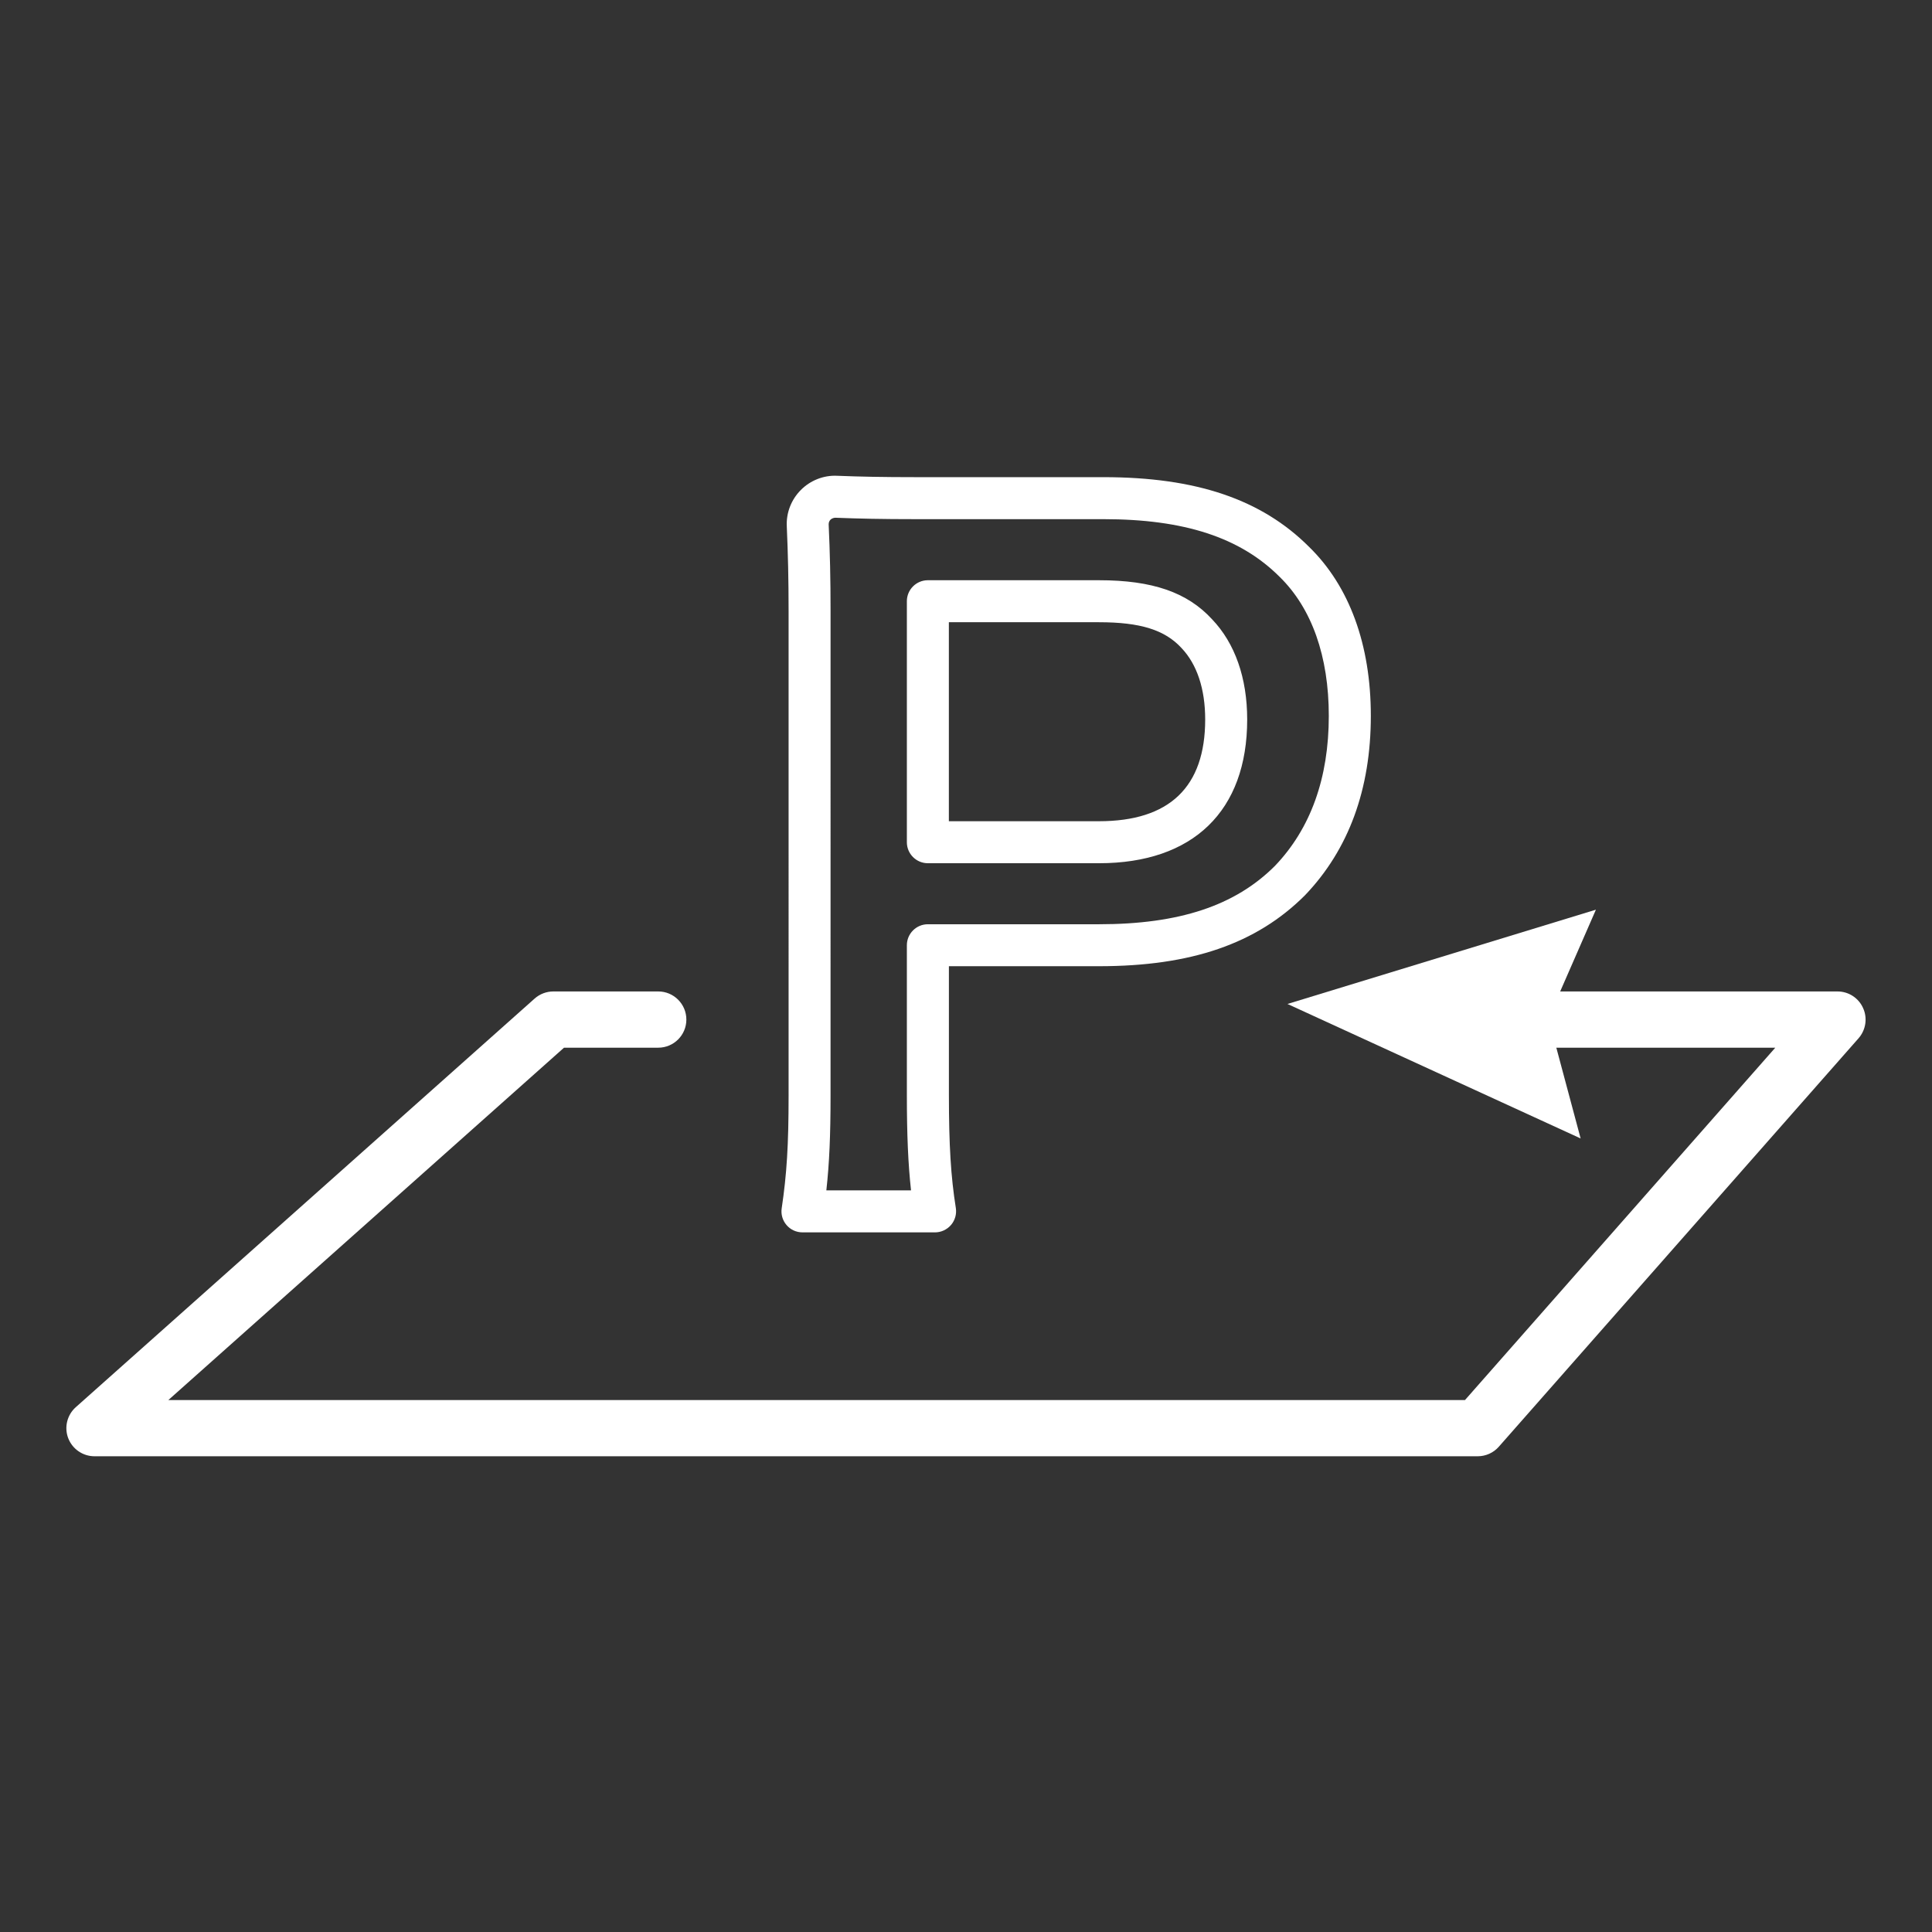 <?xml version="1.0" encoding="utf-8"?>
<!-- Generator: Adobe Illustrator 15.0.2, SVG Export Plug-In  -->
<!DOCTYPE svg PUBLIC "-//W3C//DTD SVG 1.1//EN" "http://www.w3.org/Graphics/SVG/1.1/DTD/svg11.dtd">
<svg version="1.1"
	 xmlns="http://www.w3.org/2000/svg" xmlns:xlink="http://www.w3.org/1999/xlink" xmlns:a="http://ns.adobe.com/AdobeSVGViewerExtensions/3.0/"
	 x="0px" y="0px" width="46px" height="46px" viewBox="0 0 46 46" enable-background="new 0 0 46 46" xml:space="preserve">
<rect x="0" y="0" width="46" height="46" fill="#333333" stroke="none"/>
<defs>
</defs>
<rect display="none" width="46" height="46"/>
<path display="none" fill="#FFFFFF" d="M23.002,35.198c-0.034,0-0.068,0-0.104,0c-6.711-0.056-12.126-5.573-12.07-12.3
	c0.026-3.258,1.317-6.311,3.636-8.595c2.317-2.286,5.369-3.527,8.637-3.502c6.711,0.055,12.125,5.572,12.07,12.299
	c-0.027,3.258-1.318,6.311-3.637,8.596C29.242,33.957,26.215,35.198,23.002,35.198z M22.997,11.945c-2.91,0-5.651,1.125-7.729,3.173
	c-2.101,2.07-3.271,4.837-3.295,7.79c-0.05,6.096,4.855,11.096,10.937,11.146c2.925,0.016,5.724-1.104,7.824-3.174
	c2.102-2.07,3.271-4.837,3.295-7.79l0.572,0.005l-0.572-0.005c0.051-6.095-4.855-11.095-10.936-11.146
	C23.06,11.945,23.028,11.945,22.997,11.945z"/>
<path display="none" fill="#FFFFFF" d="M22.688,25.328c-0.128,0-0.256-0.045-0.358-0.135l-4.058-3.548
	c-0.227-0.197-0.25-0.541-0.051-0.768c0.197-0.227,0.541-0.249,0.768-0.052l3.69,3.227l5.411-4.979
	c0.221-0.203,0.566-0.189,0.77,0.031c0.203,0.222,0.189,0.566-0.033,0.77l-5.77,5.309C22.952,25.28,22.82,25.328,22.688,25.328z"/>
<circle display="none" fill="#FFFFFF" cx="23" cy="13.964" r="0.487"/>
<circle display="none" fill="#FFFFFF" cx="18.482" cy="15.175" r="0.487"/>
<circle display="none" fill="#FFFFFF" cx="15.175" cy="18.482" r="0.487"/>
<circle display="none" fill="#FFFFFF" cx="13.965" cy="23" r="0.487"/>
<circle display="none" fill="#FFFFFF" cx="15.175" cy="27.518" r="0.487"/>
<circle display="none" fill="#FFFFFF" cx="18.482" cy="30.825" r="0.487"/>
<circle display="none" fill="#FFFFFF" cx="23" cy="32.036" r="0.487"/>
<circle display="none" fill="#FFFFFF" cx="27.518" cy="30.825" r="0.488"/>
<circle display="none" fill="#FFFFFF" cx="30.825" cy="27.518" r="0.488"/>
<circle display="none" fill="#FFFFFF" cx="32.035" cy="23" r="0.487"/>
<circle display="none" fill="#FFFFFF" cx="30.825" cy="18.482" r="0.488"/>
<circle display="none" fill="#FFFFFF" cx="27.519" cy="15.175" r="0.488"/>
<path display="none" fill="#FFFFFF" d="M18.555,28.795c-2.73,0-5.299-1.063-7.23-2.994c-1.928-1.929-2.99-4.497-2.99-7.231
	s1.063-5.303,2.99-7.23c1.932-1.932,4.5-2.995,7.23-2.995c2.731,0,5.299,1.063,7.23,2.995c3.987,3.987,3.987,10.474,0,14.462
	C23.854,27.732,21.286,28.795,18.555,28.795z M18.555,9.64c-2.385,0-4.627,0.929-6.313,2.615c-1.684,1.684-2.61,3.926-2.61,6.314
	c0,2.388,0.927,4.63,2.61,6.313c1.687,1.688,3.929,2.615,6.313,2.615s4.627-0.928,6.314-2.615c3.481-3.481,3.481-9.146,0-12.627
	C23.182,10.569,20.939,9.64,18.555,9.64z"/>
<path display="none" fill="#FFFFFF" d="M18.555,25.658c-1.893,0-3.673-0.738-5.012-2.076c-1.337-1.338-2.073-3.117-2.073-5.013
	s0.736-3.676,2.073-5.013c1.339-1.339,3.119-2.076,5.012-2.076c1.894,0,3.673,0.737,5.013,2.076c2.764,2.764,2.764,7.262,0,10.025
	C22.228,24.92,20.448,25.658,18.555,25.658z M18.555,12.666c-1.576,0-3.059,0.614-4.174,1.729c-1.113,1.113-1.726,2.596-1.726,4.175
	s0.612,3.062,1.726,4.174c1.115,1.115,2.598,1.729,4.174,1.729c1.577,0,3.059-0.614,4.175-1.729c2.302-2.302,2.302-6.047,0-8.349
	C21.613,13.28,20.131,12.666,18.555,12.666z"/>
<path display="none" fill="#FFFFFF" d="M27.894,28.625c-0.166,0-0.332-0.063-0.458-0.189l-2.482-2.482
	c-0.253-0.254-0.253-0.664,0-0.916c0.253-0.254,0.663-0.254,0.916,0l2.482,2.482c0.253,0.252,0.253,0.662,0,0.916
	C28.225,28.563,28.059,28.625,27.894,28.625z"/>
<path display="none" fill="#FFFFFF" d="M35.421,37.656c-0.325,0-0.632-0.127-0.861-0.357l-7.365-7.365
	c-0.476-0.475-0.476-1.248,0-1.723l1.025-1.027c0.476-0.475,1.249-0.475,1.725,0l7.364,7.365c0.23,0.23,0.357,0.537,0.357,0.863
	c0,0.324-0.127,0.631-0.357,0.861l0,0l-1.025,1.025C36.053,37.529,35.747,37.656,35.421,37.656z M28.166,29.072l7.255,7.256
	l0.917-0.916l-7.256-7.256L28.166,29.072z M36.851,35.814h0.007H36.851z M36.393,35.357L36.393,35.357L36.393,35.357z"/>
<polygon display="none" stroke="#FFFFFF" stroke-width="0.959" stroke-linecap="round" stroke-linejoin="round" stroke-miterlimit="10" points="
	34.15,35.232 8.149,31.352 11.85,22.834 37.852,26.715 "/>
<polygon display="none" stroke="#FFFFFF" stroke-width="0.959" stroke-linecap="round" stroke-linejoin="round" stroke-miterlimit="10" points="
	34.15,29.164 8.149,25.283 11.85,16.765 37.852,20.646 "/>
<polygon display="none" stroke="#FFFFFF" stroke-width="0.959" stroke-linecap="round" stroke-linejoin="round" stroke-miterlimit="10" points="
	34.15,23.166 8.149,19.285 11.85,10.767 37.852,14.648 "/>
<path display="none" fill="#FFFFFF" d="M13.351,26.058c-3.949,0-7.162-3.509-7.162-7.823c0-4.313,3.213-7.822,7.162-7.822
	s7.161,3.509,7.161,7.822C20.512,22.549,17.3,26.058,13.351,26.058z M13.351,11.514c-3.342,0-6.06,3.015-6.06,6.721
	c0,3.706,2.718,6.721,6.06,6.721c3.341,0,6.06-3.015,6.06-6.721C19.41,14.529,16.691,11.514,13.351,11.514z"/>
<path display="none" fill="#FFFFFF" d="M43.021,35.588H2.979c-0.305,0-0.551-0.246-0.551-0.551s0.246-0.551,0.551-0.551h40.041
	c0.305,0,0.551,0.246,0.551,0.551S43.325,35.588,43.021,35.588z"/>
<path display="none" fill="#FFFFFF" d="M20.755,35.588H5.946c-0.271,0-0.502-0.197-0.544-0.465
	c-0.064-0.406-0.095-0.771-0.095-1.115v-1.763c0-2.515,1.35-4.875,3.523-6.161c0.209-0.125,0.475-0.096,0.653,0.068
	c1.085,0.999,2.458,1.549,3.866,1.549s2.781-0.55,3.866-1.549c0.178-0.164,0.443-0.192,0.653-0.068
	c2.173,1.286,3.523,3.646,3.523,6.161v1.763c0,0.344-0.031,0.709-0.095,1.115C21.257,35.391,21.026,35.588,20.755,35.588z
	 M6.432,34.486H20.27c0.015-0.168,0.022-0.326,0.022-0.479v-1.763c0-1.996-1.007-3.878-2.651-5.003
	c-1.234,1.01-2.742,1.561-4.29,1.561s-3.056-0.551-4.29-1.561c-1.645,1.125-2.651,3.007-2.651,5.003v1.763
	C6.409,34.16,6.417,34.318,6.432,34.486z"/>
<path display="none" fill="#FFFFFF" d="M29.887,30.889c-0.083,0-0.167-0.019-0.244-0.057c-0.188-0.093-0.307-0.284-0.307-0.494
	v-2.224h-3.935c-0.305,0-0.552-0.247-0.552-0.551V11.844c0-0.304,0.247-0.551,0.552-0.551h16.737c0.305,0,0.552,0.247,0.552,0.551
	v15.719c0,0.304-0.247,0.551-0.552,0.551h-8.417l-3.501,2.663C30.123,30.852,30.006,30.889,29.887,30.889z M25.952,27.012h3.935
	c0.305,0,0.551,0.247,0.551,0.552l0.001,1.664l2.764-2.103c0.096-0.073,0.213-0.113,0.334-0.113h8.052V12.396H25.952V27.012z"/>
<polygon fill="#FFFFFF" points="30.654,23.904 37.634,27.106 36.868,24.245 37.998,21.659 "/>
<path fill="#FFFFFF" d="M22.263,29.342h-3.157c-0.146,0-0.284-0.063-0.379-0.174s-0.137-0.257-0.115-0.4
	c0.121-0.81,0.164-1.511,0.164-2.678V14.549c0-0.756-0.014-1.354-0.043-2.018c-0.016-0.32,0.106-0.635,0.333-0.863
	c0.226-0.229,0.543-0.355,0.862-0.34c0.564,0.022,1.079,0.033,1.887,0.033h4.458c2.207,0,3.764,0.528,4.897,1.661
	c0.959,0.936,1.469,2.328,1.469,4.022c0,1.746-0.527,3.184-1.567,4.271c-1.156,1.156-2.713,1.69-4.905,1.69h-3.574v3.063
	c0,1.194,0.046,1.949,0.165,2.694c0.022,0.145-0.019,0.292-0.114,0.403C22.548,29.277,22.409,29.342,22.263,29.342z M19.675,28.342
	h2.016c-0.069-0.63-0.099-1.32-0.099-2.273v-3.563c0-0.276,0.224-0.5,0.5-0.5h4.074c1.91,0,3.242-0.441,4.19-1.39
	c0.849-0.887,1.282-2.091,1.282-3.571c0-1.419-0.405-2.563-1.171-3.311c-0.938-0.938-2.271-1.373-4.195-1.373h-4.458
	c-0.825,0-1.35-0.012-1.926-0.034c-0.044-0.001-0.097,0.027-0.114,0.046c-0.018,0.018-0.046,0.056-0.044,0.113
	c0.031,0.678,0.045,1.29,0.045,2.063V26.09C19.775,27.022,19.747,27.692,19.675,28.342z M26.166,20.553h-4.074
	c-0.276,0-0.5-0.224-0.5-0.5v-5.738c0-0.276,0.224-0.5,0.5-0.5h4.074c1.271,0,2.103,0.287,2.693,0.93
	c0.545,0.57,0.836,1.397,0.836,2.386C29.695,19.306,28.409,20.553,26.166,20.553z M22.592,19.553h3.574
	c1.679,0,2.529-0.815,2.529-2.423c0-0.727-0.195-1.314-0.565-1.702c-0.397-0.432-0.982-0.613-1.964-0.613h-3.574V19.553z"/>
<path fill="#FFFFFF" d="M35.183,34.673H2.25c-0.277,0-0.526-0.171-0.626-0.431c-0.099-0.26-0.026-0.554,0.181-0.738l10.924-9.728
	c0.123-0.109,0.281-0.17,0.445-0.17h2.499c0.369,0,0.669,0.3,0.669,0.67c0,0.369-0.3,0.669-0.669,0.669h-2.244l-9.421,8.39H34.88
	l7.389-8.39h-6.435c-0.37,0-0.67-0.3-0.67-0.669c0-0.37,0.3-0.67,0.67-0.67h7.916c0.263,0,0.502,0.154,0.609,0.395
	c0.109,0.239,0.066,0.52-0.106,0.718l-8.568,9.728C35.558,34.591,35.375,34.673,35.183,34.673z"/>
<path display="none" fill="#FFFFFF" d="M33.714,22.202l-4.023-5.423l4.023-5.859c0.113-0.166,0.126-0.377,0.032-0.551
	c-0.094-0.179-0.275-0.29-0.475-0.29H21.886V8.691c0-0.296-0.24-0.537-0.536-0.537h-8.085V7.537c0-0.296-0.24-0.537-0.536-0.537
	s-0.537,0.241-0.537,0.537l0.021,30.926c0,0.296,0.24,0.537,0.536,0.537s0.536-0.241,0.536-0.537l-0.02-18.068h3.964l-0.061,0.127
	c-0.132,0.277-0.199,0.572-0.199,0.877c0,1.029,0.776,1.645,2.074,1.645h14.228c0.199,0,0.381-0.11,0.473-0.286
	C33.838,22.581,33.826,22.363,33.714,22.202 M13.265,9.229h7.55v10.093h-7.55V9.229z M18.98,21.968c-0.021,0-0.042,0-0.063,0
	c-0.311,0-0.577-0.009-0.738-0.171c-0.094-0.092-0.139-0.223-0.139-0.398c0-0.554,0.45-1.004,1.003-1.004h2.307
	c0.296,0,0.536-0.241,0.536-0.537v-8.704h10.366l-3.652,5.32c-0.124,0.181-0.124,0.425,0,0.606l3.661,4.888H18.98z"/>
<path display="none" fill="#FFFFFF" d="M28.107,34.766c-0.07,0-0.143-0.012-0.211-0.036L8.963,27.912H3.158
	c-0.346,0-0.626-0.28-0.626-0.626v-8.572c0-0.346,0.28-0.626,0.626-0.626h5.806l18.933-6.816c0.191-0.069,0.406-0.041,0.572,0.077
	c0.166,0.117,0.266,0.309,0.266,0.512V34.14c0,0.203-0.1,0.395-0.266,0.512C28.361,34.728,28.236,34.766,28.107,34.766z
	 M9.042,26.646c0.067,0,0.136,0.011,0.201,0.034l18.239,6.567V12.752L9.244,19.318c-0.113,0.041-0.233,0.048-0.349,0.022h-5.11
	v7.318h5.131C8.958,26.65,9,26.646,9.042,26.646z"/>
<path display="none" fill="#FFFFFF" d="M35.84,28.381c-0.162,0-0.322-0.062-0.443-0.184c-0.246-0.244-0.246-0.642,0-0.886
	c2.377-2.377,2.377-6.246,0-8.623c-0.246-0.244-0.246-0.642,0-0.887c0.244-0.244,0.641-0.244,0.885,0
	c2.867,2.866,2.867,7.529,0,10.396C36.16,28.319,36,28.381,35.84,28.381z"/>
<path display="none" fill="#FFFFFF" d="M39.238,32.329c-0.162,0-0.322-0.062-0.443-0.184c-0.246-0.245-0.246-0.642,0-0.887
	C41,29.053,42.215,26.12,42.215,23s-1.215-6.053-3.42-8.259c-0.246-0.245-0.246-0.642,0-0.886c0.244-0.245,0.641-0.245,0.885,0
	c2.443,2.443,3.789,5.691,3.789,9.145s-1.346,6.702-3.789,9.146C39.559,32.268,39.398,32.329,39.238,32.329z"/>
<path display="none" fill="#FFFFFF" d="M24.943,31.437c-0.348,0-0.561-0.295-0.561-0.658v-15.81c0-0.364,0.213-0.659,0.561-0.659
	c0.346,0,0.559,0.295,0.559,0.659v15.81C25.502,31.142,25.289,31.437,24.943,31.437z"/>
<path display="none" fill="#FFFFFF" d="M7.013,27.678c-0.346,0-0.56-0.28-0.56-0.627v-8.354c0-0.346,0.214-0.627,0.56-0.627
	c0.347,0,0.561,0.281,0.561,0.627v8.354C7.574,27.397,7.36,27.678,7.013,27.678z"/>
<path display="none" fill="#FFFFFF" d="M11.686,32.684c-0.556,0-1.089-0.092-1.598-0.277c-2.834-1.03-3.762-4.545-3.8-4.694
	c-0.086-0.335,0.117-0.676,0.452-0.762c0.335-0.087,0.676,0.115,0.762,0.451l0,0c0.008,0.029,0.809,3.029,3.02,3.829
	c1.414,0.512,3.156,0.034,5.18-1.419c0.281-0.201,0.673-0.137,0.874,0.144c0.202,0.281,0.138,0.673-0.144,0.875
	C14.713,32.063,13.124,32.684,11.686,32.684z"/>
<path display="none" fill="#FFFFFF" d="M36.299,33.805H9.7c-1.09,0-1.977-0.887-1.977-1.977V14.171c0-1.09,0.887-1.977,1.977-1.977
	h26.599c1.091,0,1.978,0.887,1.978,1.977v17.657C38.276,32.918,37.39,33.805,36.299,33.805z M9.7,12.94
	c-0.679,0-1.231,0.552-1.231,1.231v17.657c0,0.68,0.553,1.232,1.231,1.232h26.599c0.68,0,1.232-0.553,1.232-1.232V14.171
	c0-0.679-0.553-1.231-1.232-1.231H9.7z"/>
<rect x="15.981" y="16.343" display="none" fill="#FFFFFF" width="21.922" height="2.385"/>
<rect x="8.096" y="16.343" display="none" fill="#FFFFFF" width="3.117" height="2.385"/>
<path display="none" fill="#FFFFFF" d="M36.126,31.619H25.247v-6.707h10.879V31.619z M25.992,30.875h9.389v-5.217h-9.389V30.875z"/>
<path display="none" fill="#FFFFFF" d="M16.354,21.6l-2.758-1.551L10.84,21.6v-9.355h5.515V21.6z M13.597,19.195l2.013,1.131V12.99
	h-4.024v7.336L13.597,19.195z"/>
<path display="none" fill="#FFFFFF" d="M35.947,22.878c-0.054-0.757-0.247-1.452-0.576-2.068c-0.264-0.493-0.613-0.938-1.039-1.319
	c-0.611-0.547-1.198-0.805-1.385-0.879c-0.048-1.17-0.316-2.18-0.799-3c-0.389-0.662-0.916-1.203-1.567-1.606
	c-1.1-0.681-2.16-0.735-2.217-0.738c-1.382-0.09-2.438,0.424-2.859,0.671c0.015-0.647,0.07-1.215,0.124-1.632
	c0.091-0.229,0.146-0.48,0.146-0.492c0.096-0.869-0.115-1.614-0.627-2.212c-0.622-0.726-1.581-1.097-2.275-1.28
	c-0.747-0.197-1.342-0.225-1.366-0.226c-1.587-0.091-2.822,0.526-3.579,1.06c-0.797,0.562-1.234,1.137-1.274,1.191
	c-0.608,0.716-0.981,1.538-1.11,2.443c-0.104,0.722-0.052,1.498,0.153,2.305c0.336,1.318,0.962,2.271,1.032,2.374
	c0.878,1.758,0.94,2.61,0.912,2.937c-0.604-1.125-1.514-1.662-2.197-1.915c-0.805-0.299-1.462-0.281-1.49-0.279h-0.002h-0.003
	c-0.945,0.066-1.74,0.35-2.361,0.84c-0.498,0.395-0.885,0.92-1.148,1.563c-0.44,1.073-0.389,2.095-0.385,2.163
	c0.026,1.146,0.27,2.204,0.722,3.146c0.362,0.755,0.859,1.437,1.477,2.026c1.012,0.967,1.998,1.358,2.108,1.4
	c0.849,0.457,2.496,0.766,4.896,0.918c0.07,0.005,0.141,0.009,0.21,0.013c-0.304,0.241-0.783,0.672-1.207,1.274
	c-0.395,0.561-0.656,1.152-0.777,1.76c-0.151,0.761-0.081,1.545,0.207,2.331l0.192,0.474l0.065-0.507
	c0.017-0.162,0.439-3.949,4.494-4.136c0.029,0.242,0.09,0.476,0.182,0.699c0.35,0.856,1.068,1.374,1.552,1.64
	c0.031,0.129,0.399,1.787-1.343,3.635l-0.172,0.182l0.247,0.041l1.371,0.229l0.059,0.01l0.047-0.037
	c0.041-0.032,0.996-0.827,0.773-3.759c0.878,0.075,1.671-0.151,2.215-0.375c0.664-0.273,1.095-0.592,1.147-0.632
	c1.248-0.763,1.956-3.359,1.994-3.501c0.407-1.381,2.959-2.561,2.984-2.572l0.004-0.002l0.004-0.002
	c1.353-0.729,1.944-1.819,2.203-2.604C35.988,23.577,35.949,22.906,35.947,22.878z M28.405,13.752L28.405,13.752l0.003,0
	c0.154,0.006,3.761,0.319,3.994,4.711c-0.793-0.109-1.23-0.181-1.9-0.165c-0.594,0.013-1.213,0.11-1.842,0.289
	c-0.853,0.243-1.59,0.676-1.825,0.806c-0.962-1.413-1.283-3.605-1.281-4.975C25.752,14.289,27.013,13.661,28.405,13.752z
	 M28.659,25.107c0.001,0.019,0.021,1.844-1.311,3.154c-0.94,0.926-2.317,1.382-4.098,1.357c0.062-0.192,0.143-0.39,0.241-0.592
	c0.066-0.107,0.749-1.271,0.448-3.469c-0.003-0.037-0.048-0.529-0.045-0.781c0.007-0.497,0.096-1.263,0.482-2.085
	c0.463-0.988,1.231-1.792,2.284-2.391c0.354,0.466,2.108,2.884,1.997,4.797v0.005V25.107z M22.574,29.414l0.023-0.074
	c-2.047-0.645-3.184-1.959-3.808-3.366c-0.362-2.92,1.872-4.585,1.907-4.611c0.825-0.569,1.488-1.286,1.971-2.134
	c0.387-0.678,0.658-1.438,0.808-2.26c0.198-1.089,0.131-2.2,0.087-2.564c0.781-0.321,1.244-0.747,1.514-1.1
	c-0.031,0.339-0.055,0.948-0.06,1.373c-0.016,1.407,0.183,3.381,1.199,4.885c-2.636,1.512-2.954,3.876-2.967,4.832
	c-0.004,0.285,0.046,0.816,0.048,0.838l0.001,0.003v0.003c0.308,2.246-0.425,3.426-0.432,3.438l-0.004,0.006l-0.003,0.006
	c-0.121,0.247-0.218,0.487-0.288,0.723C22.571,29.41,22.565,29.41,22.574,29.414z M18.132,20.35c0.011-0.02,0.038-0.144,0.079-0.279
	c0.973-4.178,4.228-5.403,4.893-5.612c0.089,0.864,0.228,4.244-2.676,6.243l-0.001,0.002h-0.001
	c-0.023,0.018-0.596,0.436-1.124,1.23c-0.31,0.467-0.54,0.968-0.683,1.487c-0.107,0.392-0.164,0.794-0.174,1.205
	c-0.674-2.112-0.324-4.214-0.317-4.251L18.132,20.35z M18.704,13.76c-0.045-0.11-0.154-0.407-0.214-0.821
	c0.276,0.109,0.767,0.267,1.351,0.297c0.798,0.04,1.811-0.061,2.668-1.24c0.305,0.429,0.534,0.97,0.634,1.652
	c-0.299,0.088-1.119,0.297-2.148,1.069c-0.289,0.216-0.562,0.451-0.817,0.703C19.789,14.686,19.248,14.148,18.704,13.76z
	 M19.249,10.654c0.152,0.002,0.582,0.021,1.086,0.162c-0.098,0.1-0.229,0.258-0.337,0.471c-0.17,0.335-0.311,0.873-0.059,1.564
	c-0.564-0.01-1.033-0.194-1.212-0.274C18.691,12.05,18.776,11.354,19.249,10.654z M20.43,12.852
	c-0.431-1.084,0.214-1.742,0.388-1.894c0.458,0.157,0.952,0.425,1.334,0.881C21.641,12.57,21.001,12.815,20.43,12.852z
	 M25.067,12.097c-0.177,0.386-0.595,0.965-1.57,1.381c-0.117-0.75-0.505-1.389-0.957-1.9c-0.374-0.423-0.761-0.658-1.344-0.896
	c-0.697-0.285-1.359-0.262-1.701-0.281c0.435-0.555,1.088-1.303,2.054-1.789c0.013,0,0.025,0.001,0.038,0.001
	c0.022,0,2.106,0.107,3.102,1.27c0.369,0.431,0.544,0.958,0.523,1.571C25.187,11.788,25.067,12.097,25.067,12.097z M17.044,10.589
	l0.003-0.003c0.014-0.019,1.412-1.946,3.615-2.082c-0.741,0.425-1.429,1.129-1.844,1.689c-0.396,0.533-0.64,1.123-0.726,1.754
	c-0.092,0.667,0.013,1.335,0.108,1.675c-0.223-0.136-0.439-0.247-0.639-0.335c-0.663-0.296-1.233-0.41-1.452-0.445
	c0.079-0.719,0.347-1.563,0.931-2.25L17.044,10.589z M17.265,17.158l-0.003-0.006l-0.005-0.006
	c-0.015-0.022-1.347-2.062-1.252-3.776c0.451,0.078,2.838,0.827,3.711,2.561c-0.261,0.274-0.604,0.571-0.817,0.888
	c-0.398,0.591-0.71,1.461-0.933,2.183C17.881,18.59,17.684,17.996,17.265,17.158z M14.567,28.499l-0.008-0.004l-0.008-0.003
	c-0.036-0.014-3.591-1.376-3.689-5.645v-0.002v-0.002c-0.009-0.146-0.178-3.575,3.247-3.82c0.116-0.002,2.231-0.029,3.181,2.063
	c-0.039,0.258-0.247,1.815,0.121,3.533c0.236,1.104,0.66,2.059,1.261,2.837c0.662,0.859,1.945,1.829,3.019,2.245
	c-0.438-0.003-1.737-0.015-2.5-0.052l-0.031-0.003l-0.06-0.002C17.406,29.559,15.527,29.021,14.567,28.499z M20.076,31.723
	c-0.485,0.311-1.313,0.952-1.629,1.473c-0.273,0.453-0.51,0.928-0.603,1.306c-0.559-2.317,1.968-3.897,2.238-4.079
	c1.047,0.052,1.923-0.039,2.195-0.041c-0.057,0.244-0.082,0.481-0.075,0.709C21.387,31.129,20.672,31.342,20.076,31.723z
	 M24.286,37.354l-0.983-0.164c0.804-0.915,1.079-1.768,1.167-2.335c0.061-0.391,0.043-0.699,0.018-0.891
	c0.097,0.043,0.17,0.059,0.182,0.062l0.021,0.007l0.014,0.004c0.066,0.015,0.103,0.027,0.168,0.038
	C25.054,36.357,24.443,37.183,24.286,37.354z M24.647,33.164c-0.412-0.22-1.079-0.673-1.387-1.426
	c-0.194-0.477-0.114-1.11,0.027-1.687c1.954,0.039,3.472-0.46,4.512-1.485c0.764-0.754,1.113-1.653,1.272-2.275
	c0.165-0.649,0.163-1.129,0.163-1.182c0.054-0.967-0.299-2.143-1.052-3.496c-0.429-0.771-0.769-1.175-0.953-1.42
	c0.571-0.307,2.957-1.724,5.33-0.819l0.002,0.001h0.002c0.025,0.009,2.467,0.886,2.67,3.756c0.001,0.023,0.012,2.285-2.24,3.502
	c-0.147,0.068-2.49,1.164-2.895,2.537v0.002v0.001c-0.007,0.024-0.663,2.448-1.744,3.103l-0.007,0.003l-0.005,0.005
	c-0.016,0.012-1.583,1.415-3.353,1.04C24.791,33.258,24.647,33.164,24.647,33.164z"/>
<path display="none" fill="#FFFFFF" d="M32.814,22.269l-3.685-4.966l3.685-5.366c0.104-0.152,0.115-0.346,0.029-0.505
	c-0.085-0.164-0.252-0.265-0.435-0.265H21.98V9.896c0-0.271-0.221-0.492-0.492-0.492h-7.405V8.839c0-0.271-0.221-0.492-0.491-0.492
	c-0.271,0-0.492,0.22-0.492,0.492l0.019,28.321c0,0.271,0.22,0.492,0.491,0.492c0.271,0,0.491-0.221,0.491-0.492l-0.018-16.546
	h3.631l-0.055,0.116c-0.121,0.254-0.183,0.524-0.183,0.804c0,0.942,0.71,1.505,1.899,1.505h13.034c0.183,0,0.349-0.1,0.434-0.262
	C32.929,22.617,32.917,22.417,32.814,22.269 M14.083,10.389h6.916v9.244h-6.916V10.389z M19.318,22.055c-0.02,0-0.039,0-0.058,0
	c-0.285,0-0.529-0.009-0.677-0.156c-0.085-0.085-0.126-0.204-0.126-0.365c0-0.507,0.411-0.92,0.918-0.92h2.112
	c0.271,0,0.492-0.221,0.492-0.492v-7.97h9.496l-3.346,4.872c-0.113,0.166-0.114,0.389,0,0.556l3.354,4.477H19.318z"/>
<path display="none" fill="#FFFFFF" d="M18.745,7.502L17.715,7.5l-0.037,0.002c-1.844,0.109-2.944,1.418-3.777,2.686
	c-0.868,1.321-1.281,4.163-1.107,5.889c0.204,2.025,2.197,3.3,3.049,3.844c0.553,0.353,0.578,0.748,0.573,1.365l-0.001,0.133
	c0,0.486,0.021,1.436,0.029,1.794c-0.392,0.141-0.651,0.479-0.651,0.854v12.281c0,1.188,1.091,2.153,2.431,2.153
	s2.43-0.966,2.43-2.153V24.065c0-0.383-0.268-0.724-0.669-0.86c0.008-0.336,0.028-1.293,0.028-1.787l-0.001-0.134
	c-0.005-0.616,0.021-1.012,0.573-1.364c0.852-0.544,2.846-1.817,3.05-3.844c0.174-1.725-0.239-4.566-1.108-5.889
	C21.692,8.92,20.592,7.611,18.745,7.502 M19.469,25.229h-2.493v-1.039h2.493V25.229z M16.976,27.831v-1.556h2.493v1.556
	c-0.376-0.201-0.805-0.307-1.246-0.307S17.353,27.63,16.976,27.831 M16.976,29.679c0-0.61,0.56-1.108,1.247-1.108
	s1.246,0.498,1.246,1.108v3.395h-2.493V29.679z M19.469,34.119v2.228c0,0.61-0.559,1.107-1.246,1.107s-1.247-0.497-1.247-1.107
	v-2.228H19.469z M18.829,21.418c0,0.41-0.016,1.169-0.028,1.726h-1.176c-0.013-0.557-0.027-1.315-0.027-1.726l0.001-0.127
	c0.004-0.646,0.011-1.533-1.065-2.22c-0.781-0.499-2.406-1.538-2.563-3.089c-0.157-1.564,0.217-4.15,0.953-5.27
	c0.707-1.076,1.537-2.083,2.812-2.167h0.951c0.754,0.049,1.617,0.345,2.815,2.167c0.736,1.119,1.11,3.705,0.953,5.27
	c-0.156,1.551-1.782,2.59-2.563,3.09c-1.075,0.686-1.068,1.572-1.063,2.221L18.829,21.418z"/>
<path display="none" fill="#FFFFFF" d="M33.244,15.394v-7.37c0-0.288-0.266-0.522-0.592-0.522s-0.591,0.234-0.591,0.522
	l-0.001,7.362c0,0.007,0,0.014,0.001,0.017v0.097c0,0.321-0.295,0.583-0.656,0.583c-0.362,0-0.656-0.262-0.656-0.583V8.023
	c0-0.288-0.266-0.522-0.591-0.522c-0.28,0-0.524,0.176-0.58,0.417c-0.01,0.04-0.016,0.078-0.016,0.117v7.476
	c0,0.321-0.257,0.583-0.572,0.583c-0.293,0-0.538-0.224-0.568-0.513c0-0.027,0.001-0.055,0.001-0.082V8.023
	c0-0.288-0.265-0.522-0.591-0.522c-0.24,0-0.455,0.127-0.547,0.321c-0.033,0.067-0.051,0.139-0.051,0.213v7.476l0.002,0.052
	c-0.036,0.296-0.316,0.52-0.652,0.52c-0.361,0-0.655-0.262-0.655-0.583V8.023c0-0.288-0.266-0.522-0.592-0.522
	s-0.592,0.234-0.592,0.522v7.37c-0.004,0.221-0.032,2.189,0.333,3.182c0.385,1.046,1.483,1.684,2.126,1.978v2.684
	c-0.356,0.154-0.586,0.477-0.586,0.829v12.28c0,1.188,1.091,2.154,2.431,2.154s2.43-0.966,2.43-2.154v-12.28
	c0-0.395-0.277-0.738-0.693-0.869v-2.644c0.644-0.294,1.742-0.932,2.126-1.978C33.276,17.582,33.248,15.616,33.244,15.394
	 M30.295,25.229h-2.494v-1.039h2.494V25.229z M29.602,20.221v2.923h-1.214v-2.923c0-0.217-0.147-0.408-0.375-0.486
	c-0.015-0.006-1.458-0.525-1.81-1.482c-0.098-0.266-0.172-0.674-0.22-1.213c0.193,0.059,0.396,0.09,0.601,0.09
	c0.453,0,0.886-0.147,1.225-0.415c0.324,0.275,0.741,0.427,1.182,0.427c0.442,0,0.861-0.152,1.187-0.431
	c0.339,0.271,0.772,0.419,1.229,0.419c0.206,0,0.407-0.031,0.601-0.09c-0.048,0.538-0.122,0.946-0.22,1.213
	c-0.351,0.954-1.795,1.477-1.809,1.482C29.749,19.813,29.602,20.004,29.602,20.221 M27.801,27.83v-1.555h2.494v1.555
	c-0.376-0.199-0.805-0.305-1.246-0.305C28.606,27.525,28.178,27.631,27.801,27.83 M27.801,29.679c0-0.61,0.561-1.108,1.248-1.108
	c0.687,0,1.246,0.498,1.246,1.108v3.395h-2.494V29.679z M30.295,34.119v2.227c0,0.611-0.56,1.108-1.246,1.108
	c-0.688,0-1.248-0.497-1.248-1.108v-2.227H30.295z"/>
<path display="none" fill="#FFFFFF" d="M37.285,16.828c0-3.489-2.811-6.328-6.268-6.328h-1.5v0.013
	c-0.49,0.061-0.932,0.35-1.18,0.787l-7.546,13.226c-0.318,0.562-0.789,1.013-1.36,1.304l-2.772,1.397l-6.233,2.754
	c-1.039,0.459-1.71,1.494-1.711,2.638c0,1.589,1.281,2.882,2.854,2.882h11.992c0.2,0,0.385-0.11,0.48-0.288
	c0.012-0.021,0.193-0.358,0.496-0.917c1.604-2.968,6.318-11.836,6.885-12.859c0.121-0.213,0.295-0.385,0.502-0.503l0.453,14.032
	c0.01,0.3,0.25,0.535,0.547,0.535h1.908c0.273,0,0.508-0.207,0.543-0.482l1.906-14.751c0.002-0.018,0-0.035,0-0.052
	c0-0.007,0.004-0.012,0.004-0.019V16.828z M32.447,19.644c-0.025,0-0.047,0.012-0.072,0.016c-0.787,0.073-1.504,0.528-1.906,1.231
	c-0.66,1.191-6.825,12.746-7.234,13.504H11.569c-0.469,0-0.91-0.185-1.242-0.521c-0.333-0.336-0.516-0.782-0.516-1.255
	c0.001-0.706,0.414-1.344,1.054-1.627l6.085-2.688l2.934,0.592c0.188,0.038,0.381,0.057,0.573,0.057
	c1.035,0,2.005-0.562,2.532-1.467l8.109-14.596c0.131-0.237,0.201-0.506,0.201-0.776c0.002-0.173-0.031-0.339-0.082-0.498
	c2.758,0.105,4.973,2.399,4.973,5.212v2.815h-3.592H32.447z M29.709,11.605c0.133,0.001,0.258,0.054,0.35,0.148
	c0.094,0.096,0.145,0.222,0.145,0.355c0,0.086-0.021,0.169-0.063,0.241L22.04,26.935c-0.395,0.678-1.174,1.03-1.941,0.878
	l-1.535-0.31l1.36-0.687c0.766-0.39,1.395-0.992,1.818-1.74l7.545-13.224C29.373,11.7,29.535,11.605,29.709,11.605 M36.113,20.75
	L34.35,34.395h-0.895L33.014,20.75H36.113z"/>
<path display="none" fill="#FFFFFF" d="M18.406,31.803c-0.023,0.151,0.021,0.297,0.123,0.408l4.146,4.828
	c0.089,0.094,0.206,0.146,0.328,0.146c0.123,0,0.24-0.053,0.331-0.146l4.137-4.827c0.104-0.112,0.146-0.258,0.123-0.409
	l-2.168-15.214c-0.027-0.236-0.217-0.407-0.453-0.407h-3.946c-0.235,0-0.425,0.171-0.452,0.407L18.406,31.803z M25.365,22.643
	l0.004,0.031l1.287,9.035l-0.004,0.006l-3.65,4.311l-0.011-0.014l-3.649-4.303l0.002-0.007l0.457-3.182l0.004-0.004L25.365,22.643z
	 M21.417,17.132h3.166l0.002,0.013l0.613,4.32l-0.006,0.006l-5.167,5.465l0.007-0.046L21.417,17.132z"/>
<path display="none" fill="#FFFFFF" d="M25.17,8.814h-4.433c-0.84,0-1.523,0.656-1.523,1.463c0,0.052,0.009,0.109,0.027,0.169
	l1.103,3c0.104,0.21,0.653,1.248,1.472,1.248h2.269c0.352,0,0.691-0.185,1.012-0.55c0.27-0.307,0.439-0.648,0.484-0.746l1.084-2.953
	c0.02-0.058,0.029-0.114,0.029-0.168C26.693,9.471,26.01,8.814,25.17,8.814 M25.773,10.211l-1.027,2.803
	c-0.162,0.337-0.486,0.728-0.662,0.728h-2.269c-0.179,0-0.498-0.401-0.639-0.678l-1.047-2.857l0.001-0.004
	c0.043-0.245,0.307-0.437,0.601-0.437h4.439c0.291,0,0.557,0.191,0.604,0.436l0.002,0.004L25.773,10.211z"/>
<path display="none" fill="#FFFFFF" d="M34.686,20.807l-0.197-0.01l-0.064-0.188C32.743,15.699,28.152,12.4,23,12.4
	c-0.633,0-1.269,0.051-1.891,0.151l-0.393,0.063l0.056-0.396c0.137-0.981,0.983-1.721,1.967-1.721c0.342,0,0.619-0.28,0.619-0.624
	c0-0.345-0.277-0.624-0.619-0.624c-1.78,0-3.228,1.457-3.228,3.249c0,0.053,0.002,0.111,0.006,0.189l0.012,0.228l-0.215,0.069
	c-3.613,1.175-6.507,4.024-7.739,7.623l-0.064,0.188l-0.196,0.011c-1.984,0.111-3.538,1.767-3.538,3.769s1.554,3.657,3.538,3.769
	l0.196,0.012l0.064,0.188C13.256,33.452,17.848,36.75,23,36.75s9.743-3.298,11.424-8.207l0.064-0.188l0.197-0.012
	c1.983-0.111,3.538-1.767,3.538-3.769C38.224,22.574,36.669,20.918,34.686,20.807 M34.475,27.103c-0.069,0-0.156-0.011-0.276-0.028
	l-0.071-0.01c-0.299-0.042-0.6,0.153-0.682,0.449c-1.303,4.705-5.598,7.989-10.445,7.989s-9.143-3.284-10.445-7.989
	c-0.075-0.268-0.321-0.455-0.598-0.455c-0.026,0-0.054,0.002-0.084,0.006l-0.063,0.008c-0.119,0.019-0.214,0.03-0.284,0.03
	c-1.384,0-2.51-1.134-2.51-2.527c0-1.393,1.126-2.526,2.51-2.526c0.076,0,0.183,0.015,0.284,0.029l0.063,0.009
	c0.027,0.003,0.055,0.005,0.08,0.005c0.275,0,0.528-0.191,0.601-0.455c0.983-3.547,3.659-6.339,7.157-7.469l0.212-0.068l0.124,0.188
	c0.601,0.915,1.607,1.461,2.692,1.461c0.342,0,0.619-0.279,0.619-0.624c0-0.344-0.277-0.623-0.619-0.623
	c-0.329,0-0.655-0.084-0.944-0.241l-0.838-0.456l0.947-0.097c0.377-0.039,0.745-0.06,1.096-0.06c4.848,0,9.143,3.286,10.445,7.989
	c0.074,0.269,0.32,0.455,0.599,0.455c0.029,0,0.057-0.002,0.084-0.005l0.062-0.009c0.125-0.019,0.215-0.029,0.285-0.029
	c1.384,0,2.51,1.134,2.51,2.526C36.984,25.969,35.858,27.103,34.475,27.103"/>
<path display="none" fill="#FFFFFF" d="M26.191,28.136c-0.169-0.015-0.338,0.035-0.467,0.144c-0.695,0.574-1.688,0.904-2.725,0.904
	c-1.037,0-2.03-0.33-2.724-0.904c-0.132-0.108-0.299-0.159-0.469-0.144c-0.17,0.017-0.323,0.099-0.431,0.232
	c-0.224,0.272-0.185,0.679,0.088,0.904c0.933,0.771,2.188,1.196,3.535,1.196c1.347,0,2.603-0.425,3.535-1.196
	c0.271-0.226,0.312-0.631,0.088-0.904C26.514,28.234,26.361,28.152,26.191,28.136"/>
<path display="none" fill="#FFFFFF" d="M17.784,22.883c-0.353,0-0.639,0.288-0.639,0.643v1.051c0,0.354,0.286,0.642,0.639,0.642
	s0.639-0.288,0.639-0.642v-1.051C18.423,23.171,18.137,22.883,17.784,22.883"/>
<path display="none" fill="#FFFFFF" d="M28.215,22.883c-0.352,0-0.639,0.288-0.639,0.643v1.051c0,0.354,0.287,0.642,0.639,0.642
	c0.353,0,0.64-0.288,0.64-0.642v-1.051C28.854,23.171,28.567,22.883,28.215,22.883"/>
<path display="none" fill="#FFFFFF" d="M32.009,22.631c-0.227-0.048-0.464-0.072-0.704-0.072c-0.01,0-0.02,0-0.03,0l-0.086,0.002
	l-0.049-0.075c-2.375-3.661-6.728-5.519-12.938-5.519c-6.231,0-10.591,1.862-12.957,5.533l-0.047,0.073H5.11
	C4.31,22.574,3.55,22.85,2.97,23.35c-0.736,0.634-1.159,1.559-1.159,2.538c0,1.03,0.492,2.022,1.316,2.651l0.063,0.047v4.986
	c0,1.452,1.166,2.633,2.599,2.633h0.159v0.86C5.948,38.133,6.805,39,7.857,39s1.909-0.867,1.909-1.935v-0.86h16.869v0.86
	c0,1.067,0.856,1.935,1.909,1.935c1.054,0,1.909-0.867,1.909-1.935v-0.86h0.16c1.433,0,2.599-1.181,2.599-2.633l-0.001-4.984
	l0.064-0.049c1.055-0.802,1.532-2.168,1.216-3.48C34.203,23.86,33.205,22.885,32.009,22.631 M29.393,36.205v0.86
	c0,0.474-0.381,0.86-0.849,0.86c-0.469,0-0.85-0.387-0.85-0.86v-0.86H29.393z M8.706,36.205v0.86c0,0.474-0.381,0.86-0.849,0.86
	c-0.469,0-0.85-0.387-0.85-0.86v-0.86H8.706z M6.438,22.65c2.23-3.059,6.188-4.609,11.763-4.609c5.559,0,9.512,1.548,11.748,4.602
	l0.115,0.157l-0.175,0.085c-0.245,0.117-0.466,0.258-0.659,0.416c-0.772,0.636-1.216,1.579-1.216,2.587v2.257h-8.435
	c-0.465,0-0.916,0.18-1.271,0.504L18.2,28.746l-0.107-0.098c-0.354-0.324-0.807-0.504-1.271-0.504H8.387v-2.107
	c0-1.337-0.742-2.572-1.892-3.146l-0.171-0.086L6.438,22.65z M17.671,30.079c0,0.475-0.381,0.86-0.85,0.86H7.857
	c-0.469,0-0.85-0.386-0.85-0.86s0.381-0.86,0.85-0.86h8.964C17.29,29.219,17.671,29.604,17.671,30.079 M19.579,29.219h8.965
	c0.468,0,0.849,0.386,0.849,0.86s-0.381,0.86-0.849,0.86h-8.965c-0.468,0-0.849-0.386-0.849-0.86S19.111,29.219,19.579,29.219
	 M7.327,26.037v2.189l-0.105,0.037c-0.762,0.275-1.273,1.005-1.273,1.815c0,1.067,0.856,1.935,1.909,1.935h8.964
	c0.465,0,0.917-0.179,1.271-0.504l0.107-0.098l0.107,0.098c0.355,0.325,0.807,0.504,1.271,0.504h8.965
	c1.053,0,1.909-0.867,1.909-1.935c0-0.811-0.512-1.54-1.273-1.815l-0.106-0.037v-2.339c0-0.684,0.301-1.322,0.825-1.754
	c0.532-0.438,1.205-0.599,1.891-0.452c0.806,0.172,1.477,0.826,1.671,1.632c0.244,1.011-0.166,1.999-1.046,2.517
	c-0.162,0.096-0.264,0.273-0.264,0.465v5.277c0,0.86-0.689,1.56-1.538,1.56H5.788c-0.849,0-1.538-0.699-1.538-1.56v-5.277
	c0-0.19-0.102-0.369-0.264-0.465c-0.698-0.412-1.116-1.138-1.116-1.942c0-0.663,0.287-1.29,0.786-1.721
	c0.099-0.085,0.203-0.159,0.312-0.224c0.007-0.005,0.014-0.01,0.021-0.014c0.109-0.064,0.223-0.119,0.34-0.163
	c0.002-0.001,0.004-0.001,0.006-0.001c0.237-0.089,0.488-0.133,0.746-0.135h0.027c0.122,0,0.245,0.01,0.368,0.03
	C6.531,23.835,7.327,24.856,7.327,26.037 M4.404,23.741c0.073-0.024,0.147-0.044,0.223-0.061
	C4.552,23.697,4.478,23.717,4.404,23.741 M4.735,23.657c0.098-0.017,0.198-0.024,0.299-0.026
	C4.934,23.633,4.833,23.641,4.735,23.657 M4.025,23.908c0.087-0.05,0.177-0.093,0.269-0.129C4.202,23.815,4.112,23.858,4.025,23.908
	 M3.707,24.125c0.068-0.055,0.14-0.106,0.213-0.152C3.847,24.019,3.775,24.07,3.707,24.125 M5.165,23.631
	c0.079,0.003,0.158,0.01,0.238,0.02C5.323,23.641,5.244,23.634,5.165,23.631"/>
<path display="none" fill="#FFFFFF" d="M43.322,8.338C43.234,7.575,42.596,7,41.837,7h-5.995c-0.759,0-1.396,0.575-1.485,1.338
	l-0.864,7.443c-0.018,0.152,0.03,0.306,0.132,0.421c0.101,0.114,0.245,0.181,0.396,0.181h4.287v15.34l-0.084,0.04
	c-0.526,0.251-0.879,0.826-0.879,1.431v4.291c0,0.241-0.194,0.438-0.433,0.438h-0.964c-0.293,0-0.531,0.241-0.531,0.538
	S35.655,39,35.948,39h5.782c0.293,0,0.532-0.242,0.532-0.539s-0.239-0.538-0.532-0.538h-0.964c-0.238,0-0.432-0.197-0.432-0.438
	v-4.344c0-0.445-0.192-0.865-0.527-1.154c-0.105-0.092-0.225-0.168-0.351-0.226l-0.086-0.039V16.383h1.828v2.927l-0.087,0.04
	c-0.532,0.244-0.877,0.787-0.877,1.38c0,0.836,0.671,1.516,1.495,1.516s1.495-0.68,1.495-1.516c0-0.593-0.345-1.135-0.878-1.38
	l-0.085-0.04v-2.927h1.395c0.152,0,0.298-0.066,0.398-0.181c0.099-0.113,0.146-0.262,0.131-0.41L43.322,8.338z M41.73,21.168
	c-0.238,0-0.432-0.197-0.432-0.438s0.193-0.438,0.432-0.438s0.432,0.197,0.432,0.438S41.969,21.168,41.73,21.168 M39.295,37.748
	l0.03,0.175h-0.971l0.029-0.175c0.016-0.088,0.023-0.177,0.023-0.264v-4.291c0-0.238,0.156-0.451,0.355-0.484
	c0.131-0.021,0.258,0.014,0.356,0.098c0.097,0.084,0.152,0.206,0.152,0.334v4.344C39.271,37.574,39.279,37.662,39.295,37.748
	 M35.842,8.077h5.995c0.219,0,0.404,0.166,0.43,0.387l0.794,6.842h-8.442l0.795-6.842C35.438,8.243,35.622,8.077,35.842,8.077"/>
<g display="none">
	<g display="inline">
		<polygon display="none" fill="none" stroke="#FFFFFF" stroke-linejoin="round" stroke-miterlimit="10" points="9.294,34.573 
			9.294,17.856 7.106,15.661 7.358,17.105 6.805,19.392 7.358,21.679 6.805,23.964 7.358,26.251 6.805,28.536 7.358,30.822 
			6.805,33.108 7.358,35.395 7.121,36.753 		"/>
		<path display="none" fill="none" stroke="#FFFFFF" stroke-linecap="round" stroke-linejoin="round" stroke-miterlimit="10" d="
			M35.744,16.539l2.295-2.302l-2.375,0.359l-3.154-0.555l-1.758,0.31L27,9.942c-0.059,0.494-0.277,0.938-0.6,1.282l2.197,3.239
			l-2.395-0.421l-3.154,0.555l-3.153-0.555l-2.394,0.421l2.398-3.139c-0.324-0.344-0.541-0.788-0.602-1.282l-3.951,4.31l-1.76-0.31
			l-3.153,0.555L7.93,14.217l2.314,2.322H35.744z"/>
		<polygon display="none" fill="none" stroke="#FFFFFF" stroke-linejoin="round" stroke-miterlimit="10" points="38.641,21.678 
			39.195,19.392 38.641,17.105 38.918,15.526 36.705,17.745 36.705,34.685 38.902,36.888 38.643,35.403 39.195,33.107 
			38.641,30.821 39.195,28.535 38.641,26.249 39.195,23.964 		"/>
		<polygon display="none" fill="none" stroke="#FFFFFF" stroke-linejoin="round" stroke-miterlimit="10" points="10.174,36.062 
			7.847,38.396 10.436,38.003 13.589,38.558 16.744,38.003 19.897,38.558 23.05,38.003 26.203,38.558 29.357,38.003 32.512,38.558 
			35.664,38.003 38.123,38.376 35.814,36.062 		"/>
		<circle display="none" fill="none" stroke="#FFFFFF" stroke-miterlimit="10" cx="23.146" cy="9.442" r="2"/>
		<path display="none" fill="none" stroke="#FFFFFF" stroke-miterlimit="10" d="M28.344,26.968c-0.227-0.269-0.557-0.428-0.91-0.438
			c-0.35-0.012-0.689,0.129-0.932,0.383l-2.995,3.152l-3.539-5.309c-0.229-0.344-0.616-0.551-1.029-0.551s-0.799,0.207-1.028,0.551
			l-5.2,7.801h20.348L28.344,26.968z"/>
		<path display="none" fill="none" stroke="#FFFFFF" stroke-miterlimit="10" d="M30.568,24.875c1.375,0,2.49-1.114,2.49-2.491
			s-1.115-2.492-2.49-2.492c-1.377,0-2.492,1.115-2.492,2.492S29.191,24.875,30.568,24.875z"/>
	</g>
</g>
<path display="none" fill="#FFFFFF" d="M20.826,21.542h-8.268c-0.439,0-0.796-0.354-0.796-0.79v-8.2c0-0.437,0.356-0.79,0.796-0.79
	h8.268c0.44,0,0.797,0.354,0.797,0.79v8.2C21.623,21.188,21.266,21.542,20.826,21.542 M13.354,19.962h6.676v-6.621h-6.676V19.962z"
	/>
<path display="none" fill="#FFFFFF" d="M33.441,21.542h-8.268c-0.439,0-0.797-0.354-0.797-0.79v-8.2c0-0.437,0.357-0.79,0.797-0.79
	h8.268c0.439,0,0.797,0.354,0.797,0.79v8.2C34.238,21.188,33.881,21.542,33.441,21.542 M25.971,19.962h6.676v-6.621h-6.676V19.962z"
	/>
<path display="none" fill="#FFFFFF" d="M20.826,34.238h-8.268c-0.439,0-0.796-0.354-0.796-0.791v-8.199
	c0-0.438,0.356-0.791,0.796-0.791h8.268c0.44,0,0.797,0.354,0.797,0.791v8.199C21.623,33.885,21.266,34.238,20.826,34.238
	 M13.354,32.658h6.676v-6.621h-6.676V32.658z"/>
<path display="none" fill="#FFFFFF" d="M33.441,34.238h-8.268c-0.439,0-0.797-0.354-0.797-0.791v-8.199
	c0-0.438,0.357-0.791,0.797-0.791h8.268c0.439,0,0.797,0.354,0.797,0.791v8.199C34.238,33.885,33.881,34.238,33.441,34.238
	 M25.971,32.658h6.676v-6.621h-6.676V32.658z"/>
<g display="none">
	<g display="inline">
		<g display="none">
			<path display="inline" fill="#FFFFFF" d="M23,32.346c-0.025,0-0.051,0-0.077,0c-2.458-0.021-4.763-0.994-6.486-2.744
				c-1.725-1.748-2.663-4.063-2.643-6.516c0.021-2.453,0.996-4.751,2.75-6.471c1.753-1.721,4.067-2.649,6.532-2.636
				c2.459,0.02,4.763,0.994,6.486,2.743c1.726,1.748,2.664,4.063,2.644,6.516l0,0C32.164,28.275,28.042,32.346,23,32.346z
				 M22.998,14.841c-2.203,0-4.277,0.847-5.85,2.389c-1.588,1.559-2.474,3.641-2.492,5.863c-0.018,2.221,0.832,4.319,2.395,5.903
				c1.563,1.584,3.651,2.467,5.88,2.486c0.023,0,0.047,0,0.069,0c4.569,0,8.306-3.688,8.344-8.251
				c0.018-2.223-0.833-4.319-2.396-5.903c-1.563-1.585-3.65-2.468-5.88-2.486C23.045,14.841,23.021,14.841,22.998,14.841z
				 M31.775,23.234h0.004H31.775z"/>
		</g>
		<g display="none">
			<path display="inline" fill="#FFFFFF" d="M22.764,24.916c-0.096,0-0.192-0.033-0.27-0.102l-3.069-2.67
				c-0.172-0.148-0.189-0.408-0.041-0.579c0.149-0.171,0.409-0.189,0.58-0.04l2.793,2.43l4.095-3.749
				c0.167-0.153,0.427-0.142,0.58,0.025s0.142,0.427-0.025,0.58l-4.365,3.998C22.963,24.879,22.863,24.916,22.764,24.916z"/>
		</g>
		<g display="none">
			<g>
				<circle display="inline" fill="#FFFFFF" cx="23" cy="16.361" r="0.369"/>
			</g>
			<g>
				<circle display="inline" fill="#FFFFFF" cx="19.583" cy="17.272" r="0.368"/>
			</g>
			<g>
				<circle display="inline" fill="#FFFFFF" cx="17.081" cy="19.761" r="0.367"/>
			</g>
			<g>
				<circle display="inline" fill="#FFFFFF" cx="16.165" cy="23.162" r="0.367"/>
			</g>
			<g>
				<circle display="inline" fill="#FFFFFF" cx="17.08" cy="26.563" r="0.367"/>
			</g>
			<g>
				<circle display="inline" fill="#FFFFFF" cx="19.582" cy="29.053" r="0.368"/>
			</g>
			<g>
				<circle display="inline" fill="#FFFFFF" cx="23" cy="29.963" r="0.369"/>
			</g>
			<g>
				<circle display="inline" fill="#FFFFFF" cx="26.417" cy="29.052" r="0.368"/>
			</g>
			<g>
				<circle display="inline" fill="#FFFFFF" cx="28.919" cy="26.563" r="0.367"/>
			</g>
			<g>
				<circle display="inline" fill="#FFFFFF" cx="29.835" cy="23.162" r="0.367"/>
			</g>
			<g>
				<circle display="inline" fill="#FFFFFF" cx="28.919" cy="19.761" r="0.367"/>
			</g>
			<g>
				<circle display="inline" fill="#FFFFFF" cx="26.417" cy="17.271" r="0.368"/>
			</g>
		</g>
	</g>
</g>
<path display="none" fill="#FFFFFF" d="M29.131,16.369h-0.947V8.79h-10.42v7.579h-0.947V8.316c0-0.261,0.211-0.474,0.474-0.474
	h11.367c0.263,0,0.474,0.212,0.474,0.474V16.369z"/>
<path display="none" fill="#FFFFFF" d="M28.657,38.158H17.29c-0.263,0-0.474-0.213-0.474-0.475v-8.053h0.947v7.58h10.42v-7.58h0.947
	v8.053C29.131,37.945,28.92,38.158,28.657,38.158z"/>
<path display="none" fill="#FFFFFF" d="M28.684,8.796H17.315c-0.262,0-0.474-0.212-0.474-0.474V5.489
	c0-0.262,0.212-0.474,0.474-0.474h11.368c0.262,0,0.474,0.212,0.474,0.474v2.833C29.157,8.584,28.945,8.796,28.684,8.796z
	 M17.789,7.849H28.21V5.962H17.789V7.849z"/>
<path display="none" fill="#FFFFFF" d="M28.657,40.984H17.29c-0.263,0-0.474-0.211-0.474-0.473v-2.834
	c0-0.262,0.211-0.475,0.474-0.475h11.367c0.263,0,0.474,0.213,0.474,0.475v2.834C29.131,40.773,28.92,40.984,28.657,40.984z
	 M17.764,40.037h10.42V38.15h-10.42V40.037z"/>
</svg>
